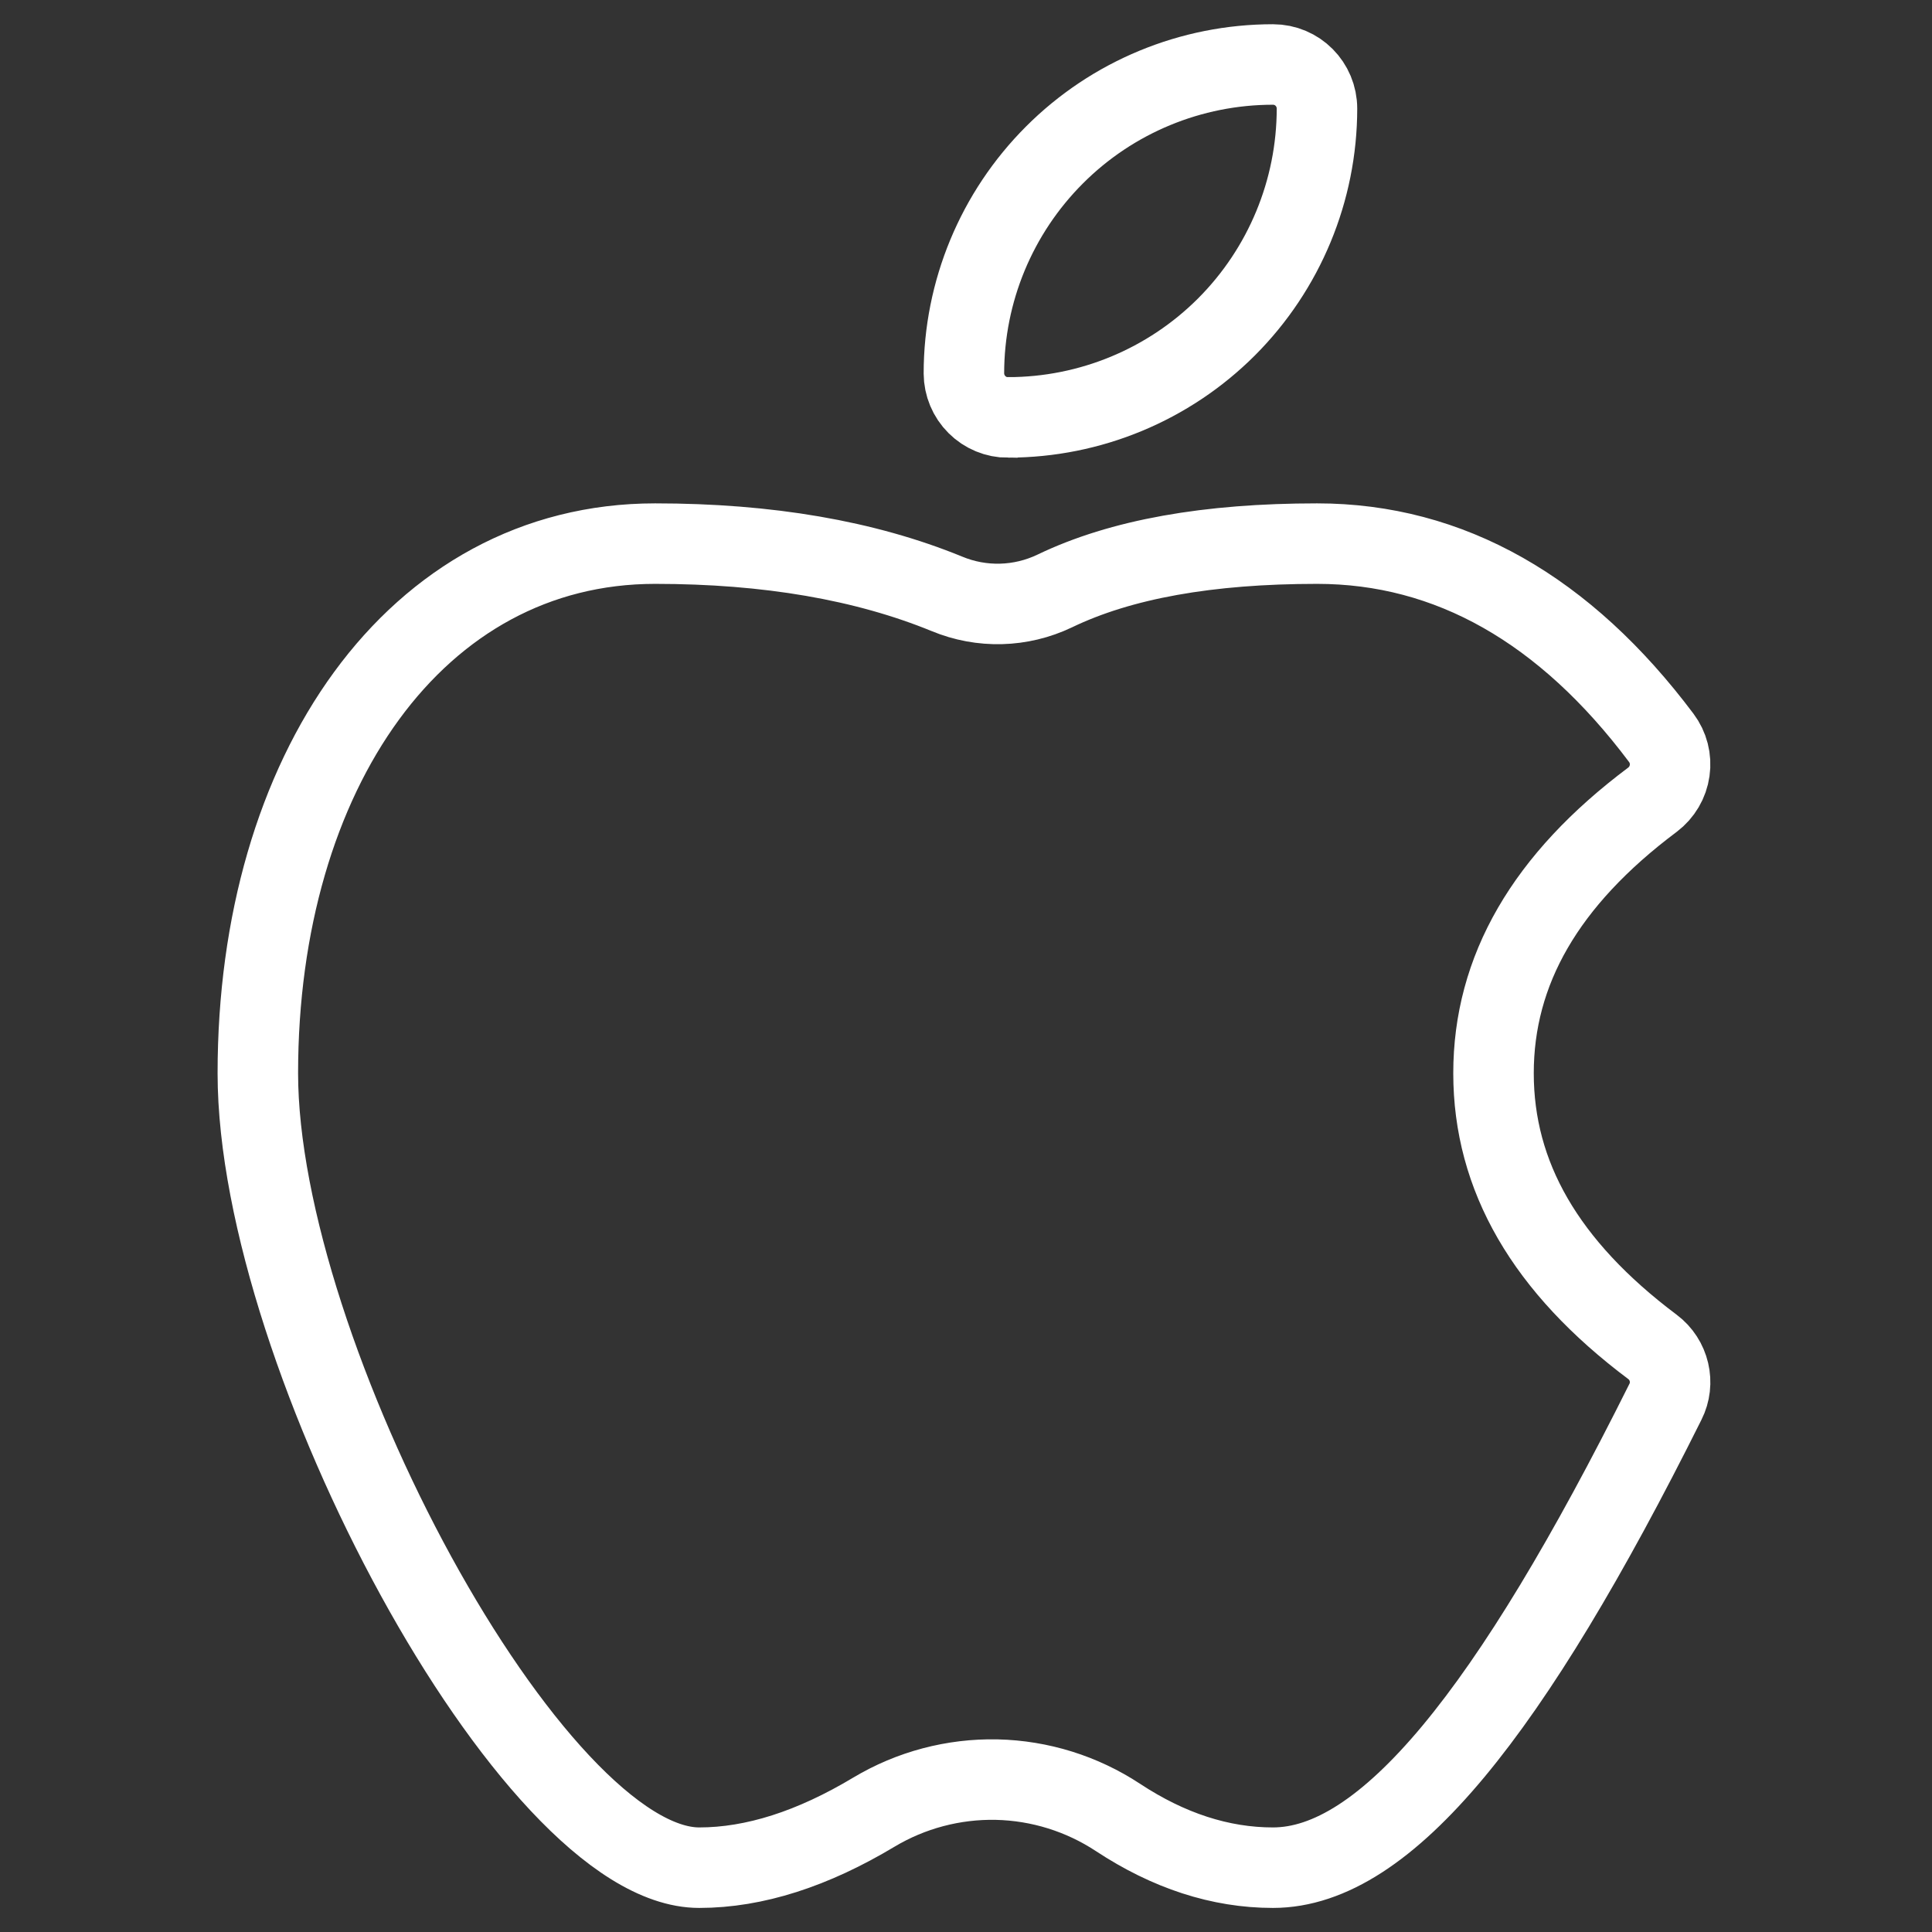 <svg xmlns="http://www.w3.org/2000/svg" width="24" height="24" viewBox="0 0 24 24" fill="none">
<rect x="0" y="0" width="24" height="24" fill="#333333" stroke="none"/>
<path d="M12.523 5.186C12.378 5.186 12.239 5.129 12.136 5.026C12.033 4.924 11.975 4.784 11.974 4.639C11.974 3.621 12.379 2.645 13.099 1.925C13.818 1.205 14.795 0.801 15.813 0.801C16.117 0.801 16.36 1.047 16.36 1.35C16.359 2.366 15.955 3.341 15.236 4.061C14.517 4.78 13.542 5.184 12.525 5.185L12.523 5.186ZM20.528 16.732C20.739 16.89 20.808 17.18 20.688 17.415C18.76 21.278 17.219 23.201 15.813 23.201C15.158 23.201 14.515 22.99 13.888 22.577C13.44 22.282 12.918 22.119 12.381 22.107C11.845 22.096 11.316 22.236 10.856 22.511C10.098 22.966 9.373 23.201 8.686 23.201C6.616 23.201 3.203 16.83 3.203 13.332C3.203 9.601 5.16 6.753 8.138 6.753C9.538 6.753 10.747 6.961 11.763 7.377C12.194 7.556 12.68 7.543 13.101 7.342C13.925 6.945 15.011 6.753 16.361 6.753C18.009 6.753 19.443 7.574 20.637 9.166C20.724 9.282 20.762 9.428 20.741 9.572C20.721 9.716 20.644 9.846 20.528 9.934C19.195 10.932 18.553 12.055 18.553 13.332C18.553 14.61 19.195 15.732 20.528 16.732Z" stroke="white" strokeWidth="1.5"/>
</svg>